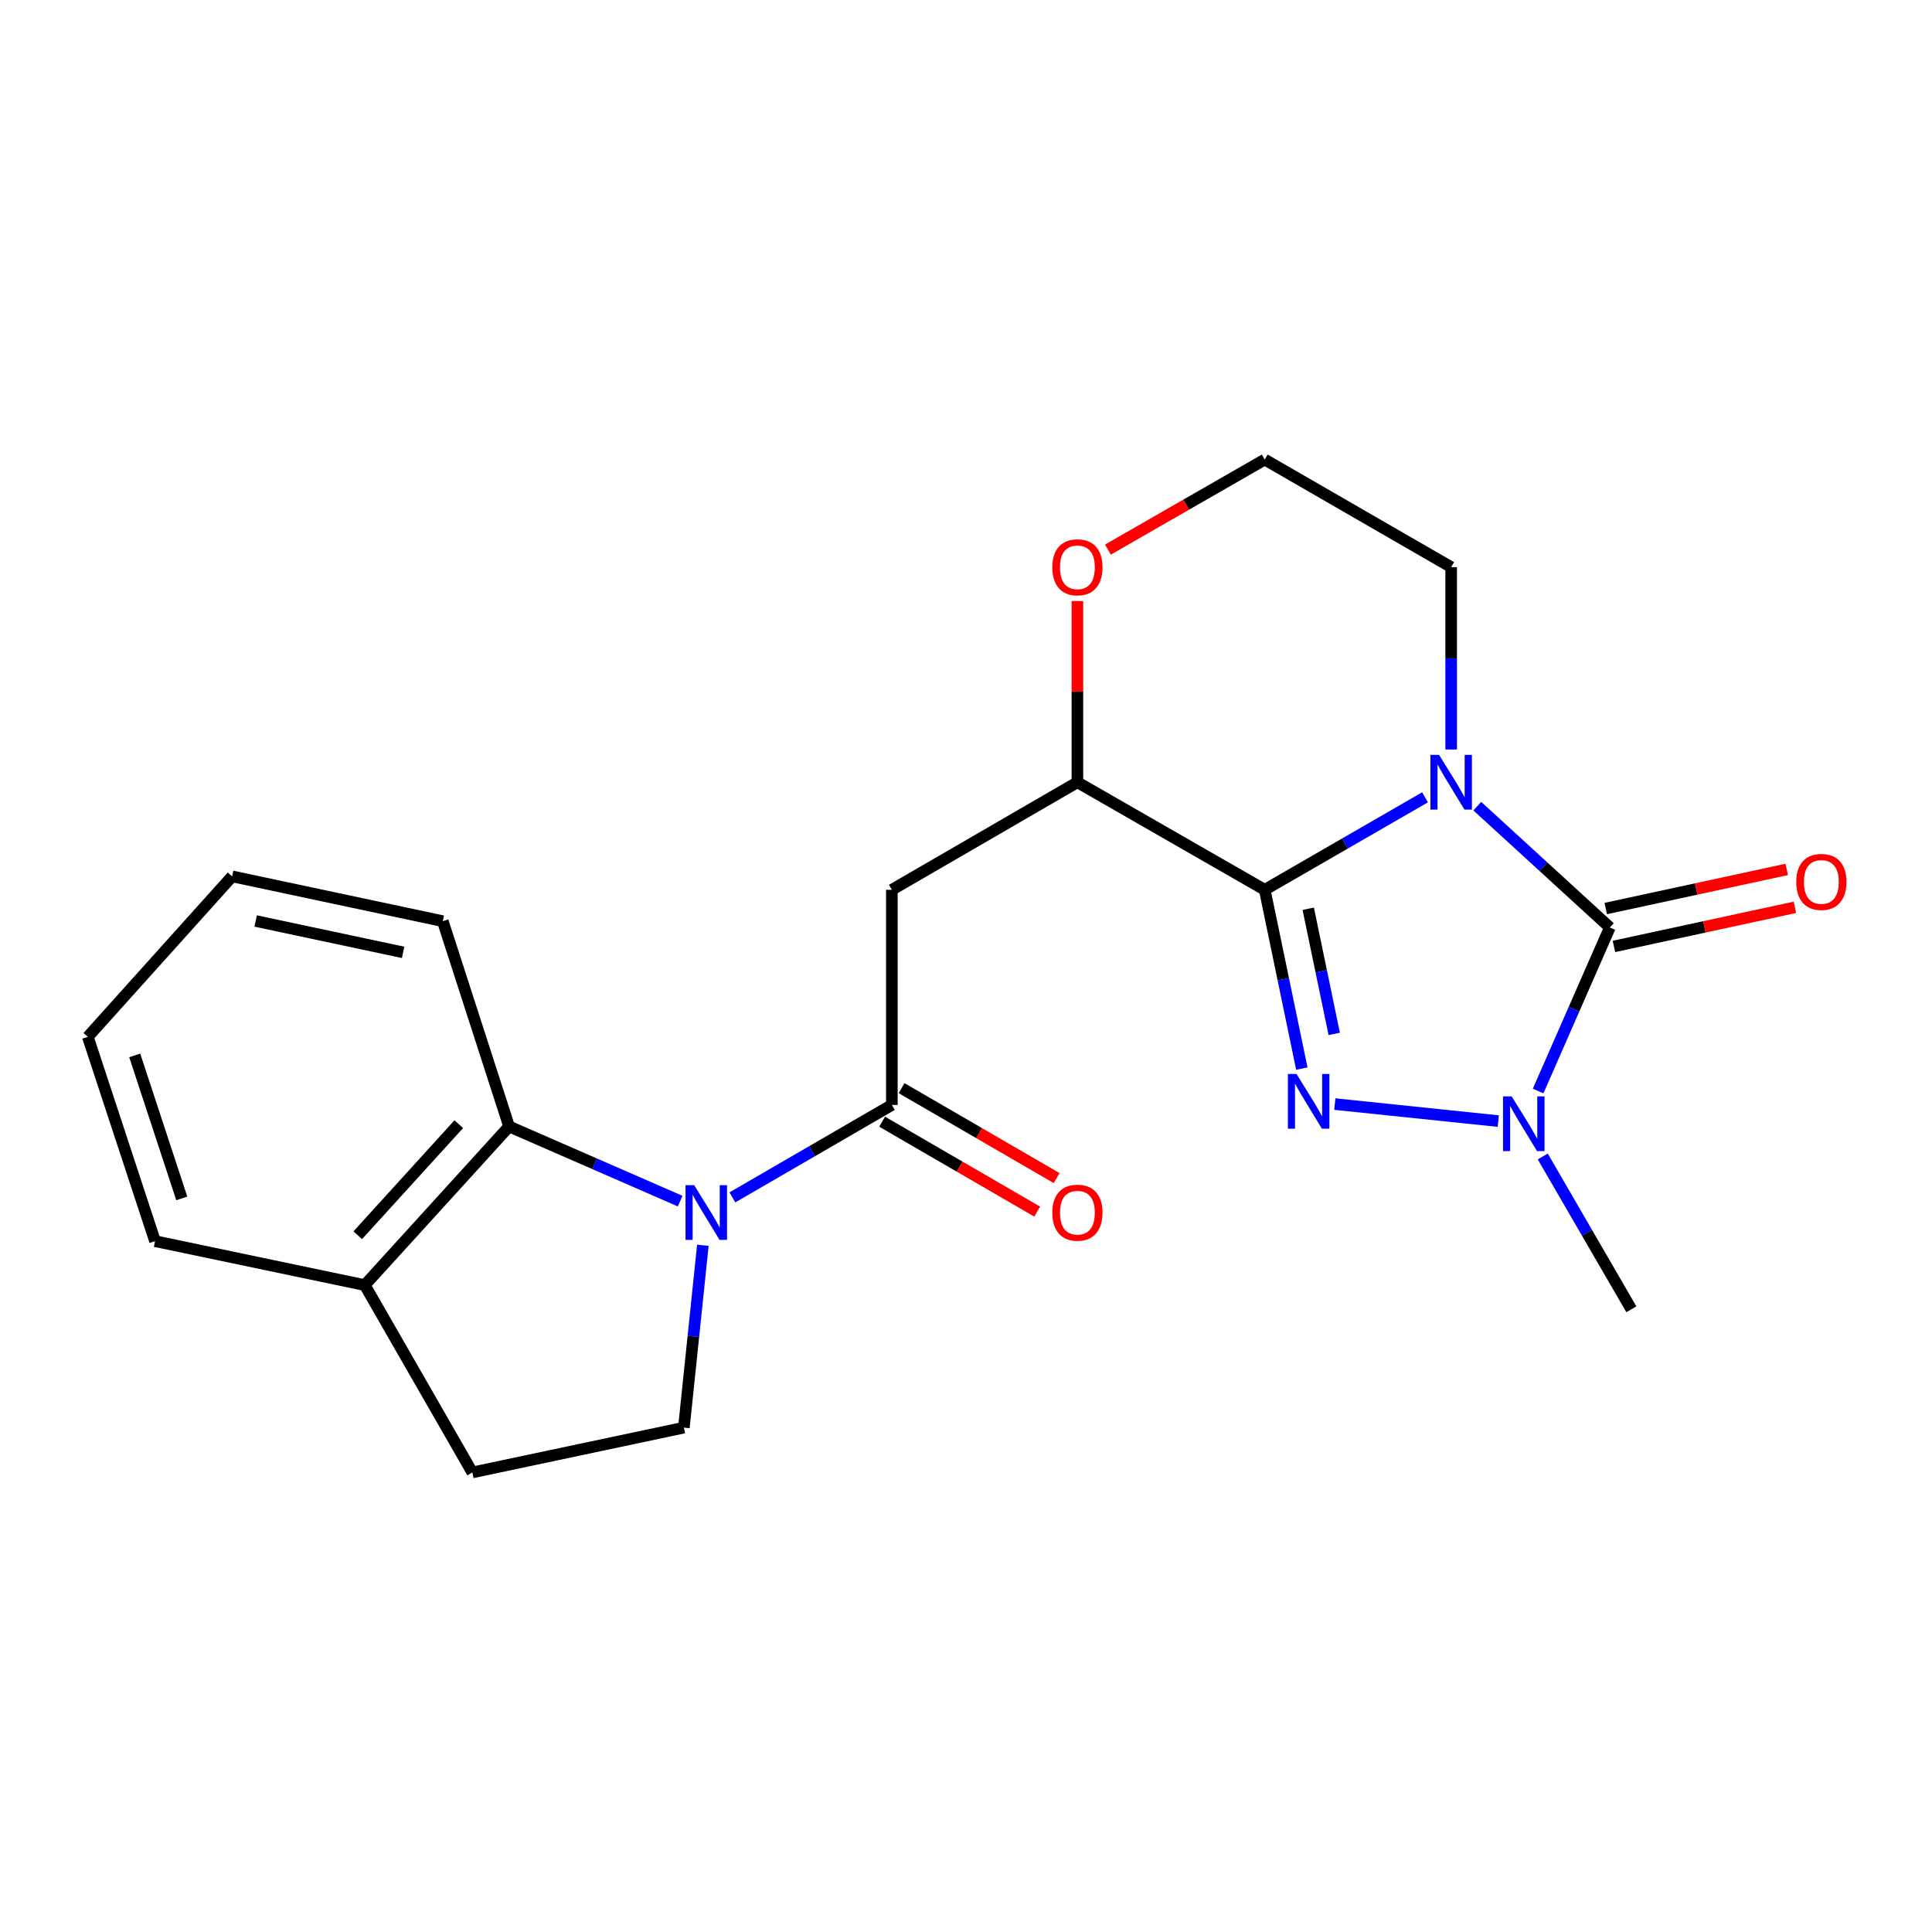 <?xml version='1.0' encoding='iso-8859-1'?>
<svg version='1.1' baseProfile='full'
              xmlns='http://www.w3.org/2000/svg'
                      xmlns:rdkit='http://www.rdkit.org/xml'
                      xmlns:xlink='http://www.w3.org/1999/xlink'
                  xml:space='preserve'
width='1000px' height='1000px' viewBox='0 0 1000 1000'>
<!-- END OF HEADER -->
<rect style='opacity:1.0;fill:#FFFFFF;stroke:none' width='1000' height='1000' x='0' y='0'> </rect>
<path class='bond-0' d='M 737.596,412.689 L 696.106,436.623' style='fill:none;fill-rule:evenodd;stroke:#0000FF;stroke-width:6px;stroke-linecap:butt;stroke-linejoin:miter;stroke-opacity:1' />
<path class='bond-0' d='M 696.106,436.623 L 654.616,460.557' style='fill:none;fill-rule:evenodd;stroke:#000000;stroke-width:6px;stroke-linecap:butt;stroke-linejoin:miter;stroke-opacity:1' />
<path class='bond-1' d='M 764.645,417.265 L 798.948,448.663' style='fill:none;fill-rule:evenodd;stroke:#0000FF;stroke-width:6px;stroke-linecap:butt;stroke-linejoin:miter;stroke-opacity:1' />
<path class='bond-1' d='M 798.948,448.663 L 833.25,480.061' style='fill:none;fill-rule:evenodd;stroke:#000000;stroke-width:6px;stroke-linecap:butt;stroke-linejoin:miter;stroke-opacity:1' />
<path class='bond-15' d='M 751.122,387.944 L 751.122,340.745' style='fill:none;fill-rule:evenodd;stroke:#0000FF;stroke-width:6px;stroke-linecap:butt;stroke-linejoin:miter;stroke-opacity:1' />
<path class='bond-15' d='M 751.122,340.745 L 751.122,293.547' style='fill:none;fill-rule:evenodd;stroke:#000000;stroke-width:6px;stroke-linecap:butt;stroke-linejoin:miter;stroke-opacity:1' />
<path class='bond-2' d='M 654.616,460.557 L 664.223,506.83' style='fill:none;fill-rule:evenodd;stroke:#000000;stroke-width:6px;stroke-linecap:butt;stroke-linejoin:miter;stroke-opacity:1' />
<path class='bond-2' d='M 664.223,506.83 L 673.831,553.103' style='fill:none;fill-rule:evenodd;stroke:#0000FF;stroke-width:6px;stroke-linecap:butt;stroke-linejoin:miter;stroke-opacity:1' />
<path class='bond-2' d='M 677.14,470.361 L 683.866,502.752' style='fill:none;fill-rule:evenodd;stroke:#000000;stroke-width:6px;stroke-linecap:butt;stroke-linejoin:miter;stroke-opacity:1' />
<path class='bond-2' d='M 683.866,502.752 L 690.591,535.142' style='fill:none;fill-rule:evenodd;stroke:#0000FF;stroke-width:6px;stroke-linecap:butt;stroke-linejoin:miter;stroke-opacity:1' />
<path class='bond-6' d='M 654.616,460.557 L 557.664,404.887' style='fill:none;fill-rule:evenodd;stroke:#000000;stroke-width:6px;stroke-linecap:butt;stroke-linejoin:miter;stroke-opacity:1' />
<path class='bond-3' d='M 833.25,480.061 L 814.689,522.389' style='fill:none;fill-rule:evenodd;stroke:#000000;stroke-width:6px;stroke-linecap:butt;stroke-linejoin:miter;stroke-opacity:1' />
<path class='bond-3' d='M 814.689,522.389 L 796.128,564.716' style='fill:none;fill-rule:evenodd;stroke:#0000FF;stroke-width:6px;stroke-linecap:butt;stroke-linejoin:miter;stroke-opacity:1' />
<path class='bond-10' d='M 835.369,489.866 L 882.209,479.742' style='fill:none;fill-rule:evenodd;stroke:#000000;stroke-width:6px;stroke-linecap:butt;stroke-linejoin:miter;stroke-opacity:1' />
<path class='bond-10' d='M 882.209,479.742 L 929.048,469.619' style='fill:none;fill-rule:evenodd;stroke:#FF0000;stroke-width:6px;stroke-linecap:butt;stroke-linejoin:miter;stroke-opacity:1' />
<path class='bond-10' d='M 831.131,470.257 L 877.971,460.134' style='fill:none;fill-rule:evenodd;stroke:#000000;stroke-width:6px;stroke-linecap:butt;stroke-linejoin:miter;stroke-opacity:1' />
<path class='bond-10' d='M 877.971,460.134 L 924.81,450.011' style='fill:none;fill-rule:evenodd;stroke:#FF0000;stroke-width:6px;stroke-linecap:butt;stroke-linejoin:miter;stroke-opacity:1' />
<path class='bond-22' d='M 690.891,571.468 L 775.505,580.276' style='fill:none;fill-rule:evenodd;stroke:#0000FF;stroke-width:6px;stroke-linecap:butt;stroke-linejoin:miter;stroke-opacity:1' />
<path class='bond-16' d='M 798.522,598.585 L 821.453,638.136' style='fill:none;fill-rule:evenodd;stroke:#0000FF;stroke-width:6px;stroke-linecap:butt;stroke-linejoin:miter;stroke-opacity:1' />
<path class='bond-16' d='M 821.453,638.136 L 844.384,677.687' style='fill:none;fill-rule:evenodd;stroke:#000000;stroke-width:6px;stroke-linecap:butt;stroke-linejoin:miter;stroke-opacity:1' />
<path class='bond-4' d='M 379.082,619.765 L 420.354,595.837' style='fill:none;fill-rule:evenodd;stroke:#0000FF;stroke-width:6px;stroke-linecap:butt;stroke-linejoin:miter;stroke-opacity:1' />
<path class='bond-4' d='M 420.354,595.837 L 461.626,571.909' style='fill:none;fill-rule:evenodd;stroke:#000000;stroke-width:6px;stroke-linecap:butt;stroke-linejoin:miter;stroke-opacity:1' />
<path class='bond-8' d='M 352.042,621.698 L 307.776,602.376' style='fill:none;fill-rule:evenodd;stroke:#0000FF;stroke-width:6px;stroke-linecap:butt;stroke-linejoin:miter;stroke-opacity:1' />
<path class='bond-8' d='M 307.776,602.376 L 263.51,583.054' style='fill:none;fill-rule:evenodd;stroke:#000000;stroke-width:6px;stroke-linecap:butt;stroke-linejoin:miter;stroke-opacity:1' />
<path class='bond-9' d='M 363.8,644.56 L 358.888,691.75' style='fill:none;fill-rule:evenodd;stroke:#0000FF;stroke-width:6px;stroke-linecap:butt;stroke-linejoin:miter;stroke-opacity:1' />
<path class='bond-9' d='M 358.888,691.75 L 353.975,738.941' style='fill:none;fill-rule:evenodd;stroke:#000000;stroke-width:6px;stroke-linecap:butt;stroke-linejoin:miter;stroke-opacity:1' />
<path class='bond-5' d='M 461.626,571.909 L 461.626,460.557' style='fill:none;fill-rule:evenodd;stroke:#000000;stroke-width:6px;stroke-linecap:butt;stroke-linejoin:miter;stroke-opacity:1' />
<path class='bond-13' d='M 456.594,580.586 L 496.725,603.858' style='fill:none;fill-rule:evenodd;stroke:#000000;stroke-width:6px;stroke-linecap:butt;stroke-linejoin:miter;stroke-opacity:1' />
<path class='bond-13' d='M 496.725,603.858 L 536.857,627.13' style='fill:none;fill-rule:evenodd;stroke:#FF0000;stroke-width:6px;stroke-linecap:butt;stroke-linejoin:miter;stroke-opacity:1' />
<path class='bond-13' d='M 466.658,563.231 L 506.789,586.503' style='fill:none;fill-rule:evenodd;stroke:#000000;stroke-width:6px;stroke-linecap:butt;stroke-linejoin:miter;stroke-opacity:1' />
<path class='bond-13' d='M 506.789,586.503 L 546.92,609.776' style='fill:none;fill-rule:evenodd;stroke:#FF0000;stroke-width:6px;stroke-linecap:butt;stroke-linejoin:miter;stroke-opacity:1' />
<path class='bond-7' d='M 557.664,404.887 L 461.626,460.557' style='fill:none;fill-rule:evenodd;stroke:#000000;stroke-width:6px;stroke-linecap:butt;stroke-linejoin:miter;stroke-opacity:1' />
<path class='bond-23' d='M 557.664,404.887 L 557.664,357.989' style='fill:none;fill-rule:evenodd;stroke:#000000;stroke-width:6px;stroke-linecap:butt;stroke-linejoin:miter;stroke-opacity:1' />
<path class='bond-23' d='M 557.664,357.989 L 557.664,311.091' style='fill:none;fill-rule:evenodd;stroke:#FF0000;stroke-width:6px;stroke-linecap:butt;stroke-linejoin:miter;stroke-opacity:1' />
<path class='bond-12' d='M 263.51,583.054 L 188.804,665.171' style='fill:none;fill-rule:evenodd;stroke:#000000;stroke-width:6px;stroke-linecap:butt;stroke-linejoin:miter;stroke-opacity:1' />
<path class='bond-12' d='M 237.464,581.871 L 185.17,639.354' style='fill:none;fill-rule:evenodd;stroke:#000000;stroke-width:6px;stroke-linecap:butt;stroke-linejoin:miter;stroke-opacity:1' />
<path class='bond-18' d='M 263.51,583.054 L 229.183,476.796' style='fill:none;fill-rule:evenodd;stroke:#000000;stroke-width:6px;stroke-linecap:butt;stroke-linejoin:miter;stroke-opacity:1' />
<path class='bond-14' d='M 353.975,738.941 L 244.485,762.134' style='fill:none;fill-rule:evenodd;stroke:#000000;stroke-width:6px;stroke-linecap:butt;stroke-linejoin:miter;stroke-opacity:1' />
<path class='bond-11' d='M 573.459,284.476 L 614.037,261.171' style='fill:none;fill-rule:evenodd;stroke:#FF0000;stroke-width:6px;stroke-linecap:butt;stroke-linejoin:miter;stroke-opacity:1' />
<path class='bond-11' d='M 614.037,261.171 L 654.616,237.866' style='fill:none;fill-rule:evenodd;stroke:#000000;stroke-width:6px;stroke-linecap:butt;stroke-linejoin:miter;stroke-opacity:1' />
<path class='bond-19' d='M 188.804,665.171 L 80.25,642.424' style='fill:none;fill-rule:evenodd;stroke:#000000;stroke-width:6px;stroke-linecap:butt;stroke-linejoin:miter;stroke-opacity:1' />
<path class='bond-24' d='M 188.804,665.171 L 244.485,762.134' style='fill:none;fill-rule:evenodd;stroke:#000000;stroke-width:6px;stroke-linecap:butt;stroke-linejoin:miter;stroke-opacity:1' />
<path class='bond-17' d='M 751.122,293.547 L 654.616,237.866' style='fill:none;fill-rule:evenodd;stroke:#000000;stroke-width:6px;stroke-linecap:butt;stroke-linejoin:miter;stroke-opacity:1' />
<path class='bond-20' d='M 229.183,476.796 L 120.149,453.603' style='fill:none;fill-rule:evenodd;stroke:#000000;stroke-width:6px;stroke-linecap:butt;stroke-linejoin:miter;stroke-opacity:1' />
<path class='bond-20' d='M 208.654,492.939 L 132.33,476.704' style='fill:none;fill-rule:evenodd;stroke:#000000;stroke-width:6px;stroke-linecap:butt;stroke-linejoin:miter;stroke-opacity:1' />
<path class='bond-25' d='M 80.25,642.424 L 45.455,536.668' style='fill:none;fill-rule:evenodd;stroke:#000000;stroke-width:6px;stroke-linecap:butt;stroke-linejoin:miter;stroke-opacity:1' />
<path class='bond-25' d='M 94.087,620.291 L 69.73,546.261' style='fill:none;fill-rule:evenodd;stroke:#000000;stroke-width:6px;stroke-linecap:butt;stroke-linejoin:miter;stroke-opacity:1' />
<path class='bond-21' d='M 120.149,453.603 L 45.455,536.668' style='fill:none;fill-rule:evenodd;stroke:#000000;stroke-width:6px;stroke-linecap:butt;stroke-linejoin:miter;stroke-opacity:1' />
<path  class='atom-0' d='M 744.862 390.727
L 754.142 405.727
Q 755.062 407.207, 756.542 409.887
Q 758.022 412.567, 758.102 412.727
L 758.102 390.727
L 761.862 390.727
L 761.862 419.047
L 757.982 419.047
L 748.022 402.647
Q 746.862 400.727, 745.622 398.527
Q 744.422 396.327, 744.062 395.647
L 744.062 419.047
L 740.382 419.047
L 740.382 390.727
L 744.862 390.727
' fill='#0000FF'/>
<path  class='atom-3' d='M 671.092 555.898
L 680.372 570.898
Q 681.292 572.378, 682.772 575.058
Q 684.252 577.738, 684.332 577.898
L 684.332 555.898
L 688.092 555.898
L 688.092 584.218
L 684.212 584.218
L 674.252 567.818
Q 673.092 565.898, 671.852 563.698
Q 670.652 561.498, 670.292 560.818
L 670.292 584.218
L 666.612 584.218
L 666.612 555.898
L 671.092 555.898
' fill='#0000FF'/>
<path  class='atom-4' d='M 782.443 567.489
L 791.723 582.489
Q 792.643 583.969, 794.123 586.649
Q 795.603 589.329, 795.683 589.489
L 795.683 567.489
L 799.443 567.489
L 799.443 595.809
L 795.563 595.809
L 785.603 579.409
Q 784.443 577.489, 783.203 575.289
Q 782.003 573.089, 781.643 572.409
L 781.643 595.809
L 777.963 595.809
L 777.963 567.489
L 782.443 567.489
' fill='#0000FF'/>
<path  class='atom-5' d='M 359.306 613.441
L 368.586 628.441
Q 369.506 629.921, 370.986 632.601
Q 372.466 635.281, 372.546 635.441
L 372.546 613.441
L 376.306 613.441
L 376.306 641.761
L 372.426 641.761
L 362.466 625.361
Q 361.306 623.441, 360.066 621.241
Q 358.866 619.041, 358.506 618.361
L 358.506 641.761
L 354.826 641.761
L 354.826 613.441
L 359.306 613.441
' fill='#0000FF'/>
<path  class='atom-11' d='M 929.729 456.48
Q 929.729 449.68, 933.089 445.88
Q 936.449 442.08, 942.729 442.08
Q 949.009 442.08, 952.369 445.88
Q 955.729 449.68, 955.729 456.48
Q 955.729 463.36, 952.329 467.28
Q 948.929 471.16, 942.729 471.16
Q 936.489 471.16, 933.089 467.28
Q 929.729 463.4, 929.729 456.48
M 942.729 467.96
Q 947.049 467.96, 949.369 465.08
Q 951.729 462.16, 951.729 456.48
Q 951.729 450.92, 949.369 448.12
Q 947.049 445.28, 942.729 445.28
Q 938.409 445.28, 936.049 448.08
Q 933.729 450.88, 933.729 456.48
Q 933.729 462.2, 936.049 465.08
Q 938.409 467.96, 942.729 467.96
' fill='#FF0000'/>
<path  class='atom-12' d='M 544.664 293.627
Q 544.664 286.827, 548.024 283.027
Q 551.384 279.227, 557.664 279.227
Q 563.944 279.227, 567.304 283.027
Q 570.664 286.827, 570.664 293.627
Q 570.664 300.507, 567.264 304.427
Q 563.864 308.307, 557.664 308.307
Q 551.424 308.307, 548.024 304.427
Q 544.664 300.547, 544.664 293.627
M 557.664 305.107
Q 561.984 305.107, 564.304 302.227
Q 566.664 299.307, 566.664 293.627
Q 566.664 288.067, 564.304 285.267
Q 561.984 282.427, 557.664 282.427
Q 553.344 282.427, 550.984 285.227
Q 548.664 288.027, 548.664 293.627
Q 548.664 299.347, 550.984 302.227
Q 553.344 305.107, 557.664 305.107
' fill='#FF0000'/>
<path  class='atom-14' d='M 544.664 627.681
Q 544.664 620.881, 548.024 617.081
Q 551.384 613.281, 557.664 613.281
Q 563.944 613.281, 567.304 617.081
Q 570.664 620.881, 570.664 627.681
Q 570.664 634.561, 567.264 638.481
Q 563.864 642.361, 557.664 642.361
Q 551.424 642.361, 548.024 638.481
Q 544.664 634.601, 544.664 627.681
M 557.664 639.161
Q 561.984 639.161, 564.304 636.281
Q 566.664 633.361, 566.664 627.681
Q 566.664 622.121, 564.304 619.321
Q 561.984 616.481, 557.664 616.481
Q 553.344 616.481, 550.984 619.281
Q 548.664 622.081, 548.664 627.681
Q 548.664 633.401, 550.984 636.281
Q 553.344 639.161, 557.664 639.161
' fill='#FF0000'/>
</svg>
